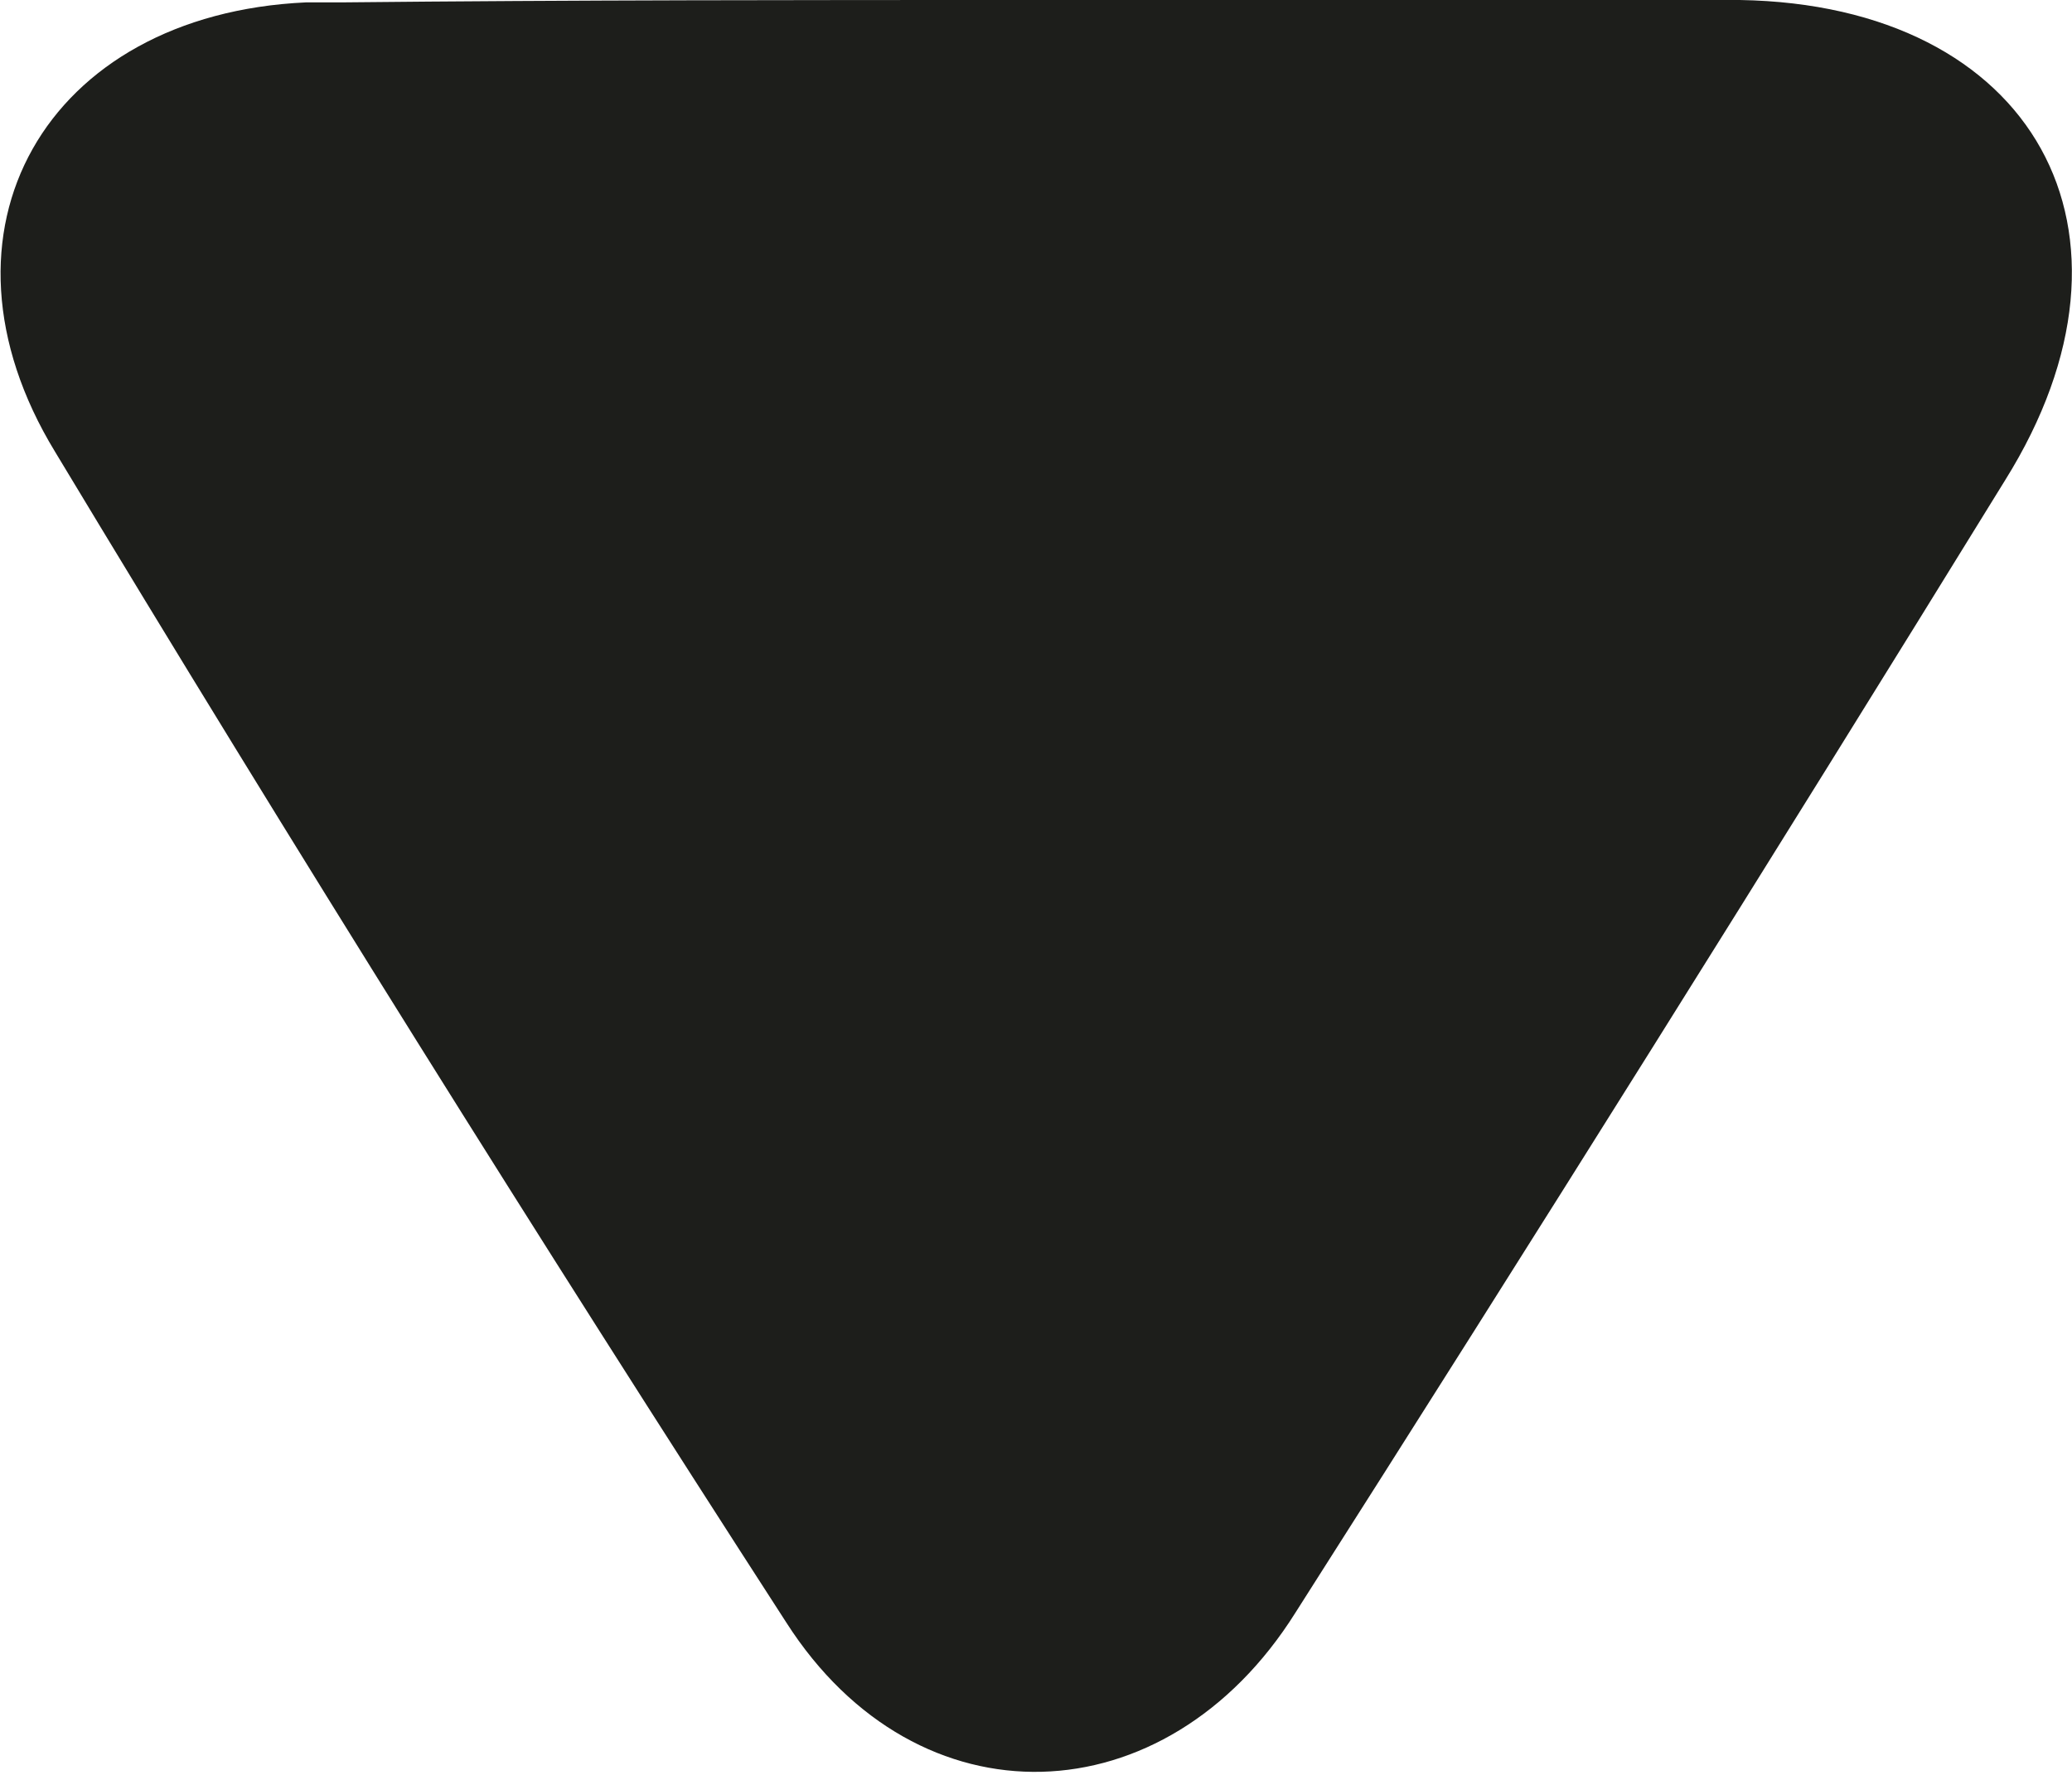 <?xml version="1.0" encoding="utf-8"?>
<!-- Generator: Adobe Illustrator 24.3.0, SVG Export Plug-In . SVG Version: 6.00 Build 0)  -->
<svg version="1.1" id="Layer_1" xmlns="http://www.w3.org/2000/svg" xmlns:xlink="http://www.w3.org/1999/xlink" x="0px" y="0px"
	 viewBox="0 0 86.7 74.3" style="enable-background:new 0 0 86.7 74.3;" xml:space="preserve">
<style type="text/css">
	.st0{fill:#1D1E1B;}
</style>
<path class="st0" d="M43.3,0c9.8,0,19.7-0.1,29.5,0c12.3,0.2,17.6,9.7,11.1,20.1c-9.8,15.9-19.7,31.7-29.7,47.4
	c-5.4,8.6-15.8,9-21.3,0.4C22.5,51.8,12.3,35.5,2.3,18.9C-3.3,9.7,1.9,0.6,12.8,0.1c0.5,0,1,0,1.5,0C24,0,33.6,0,43.3,0z"/>
</svg>
